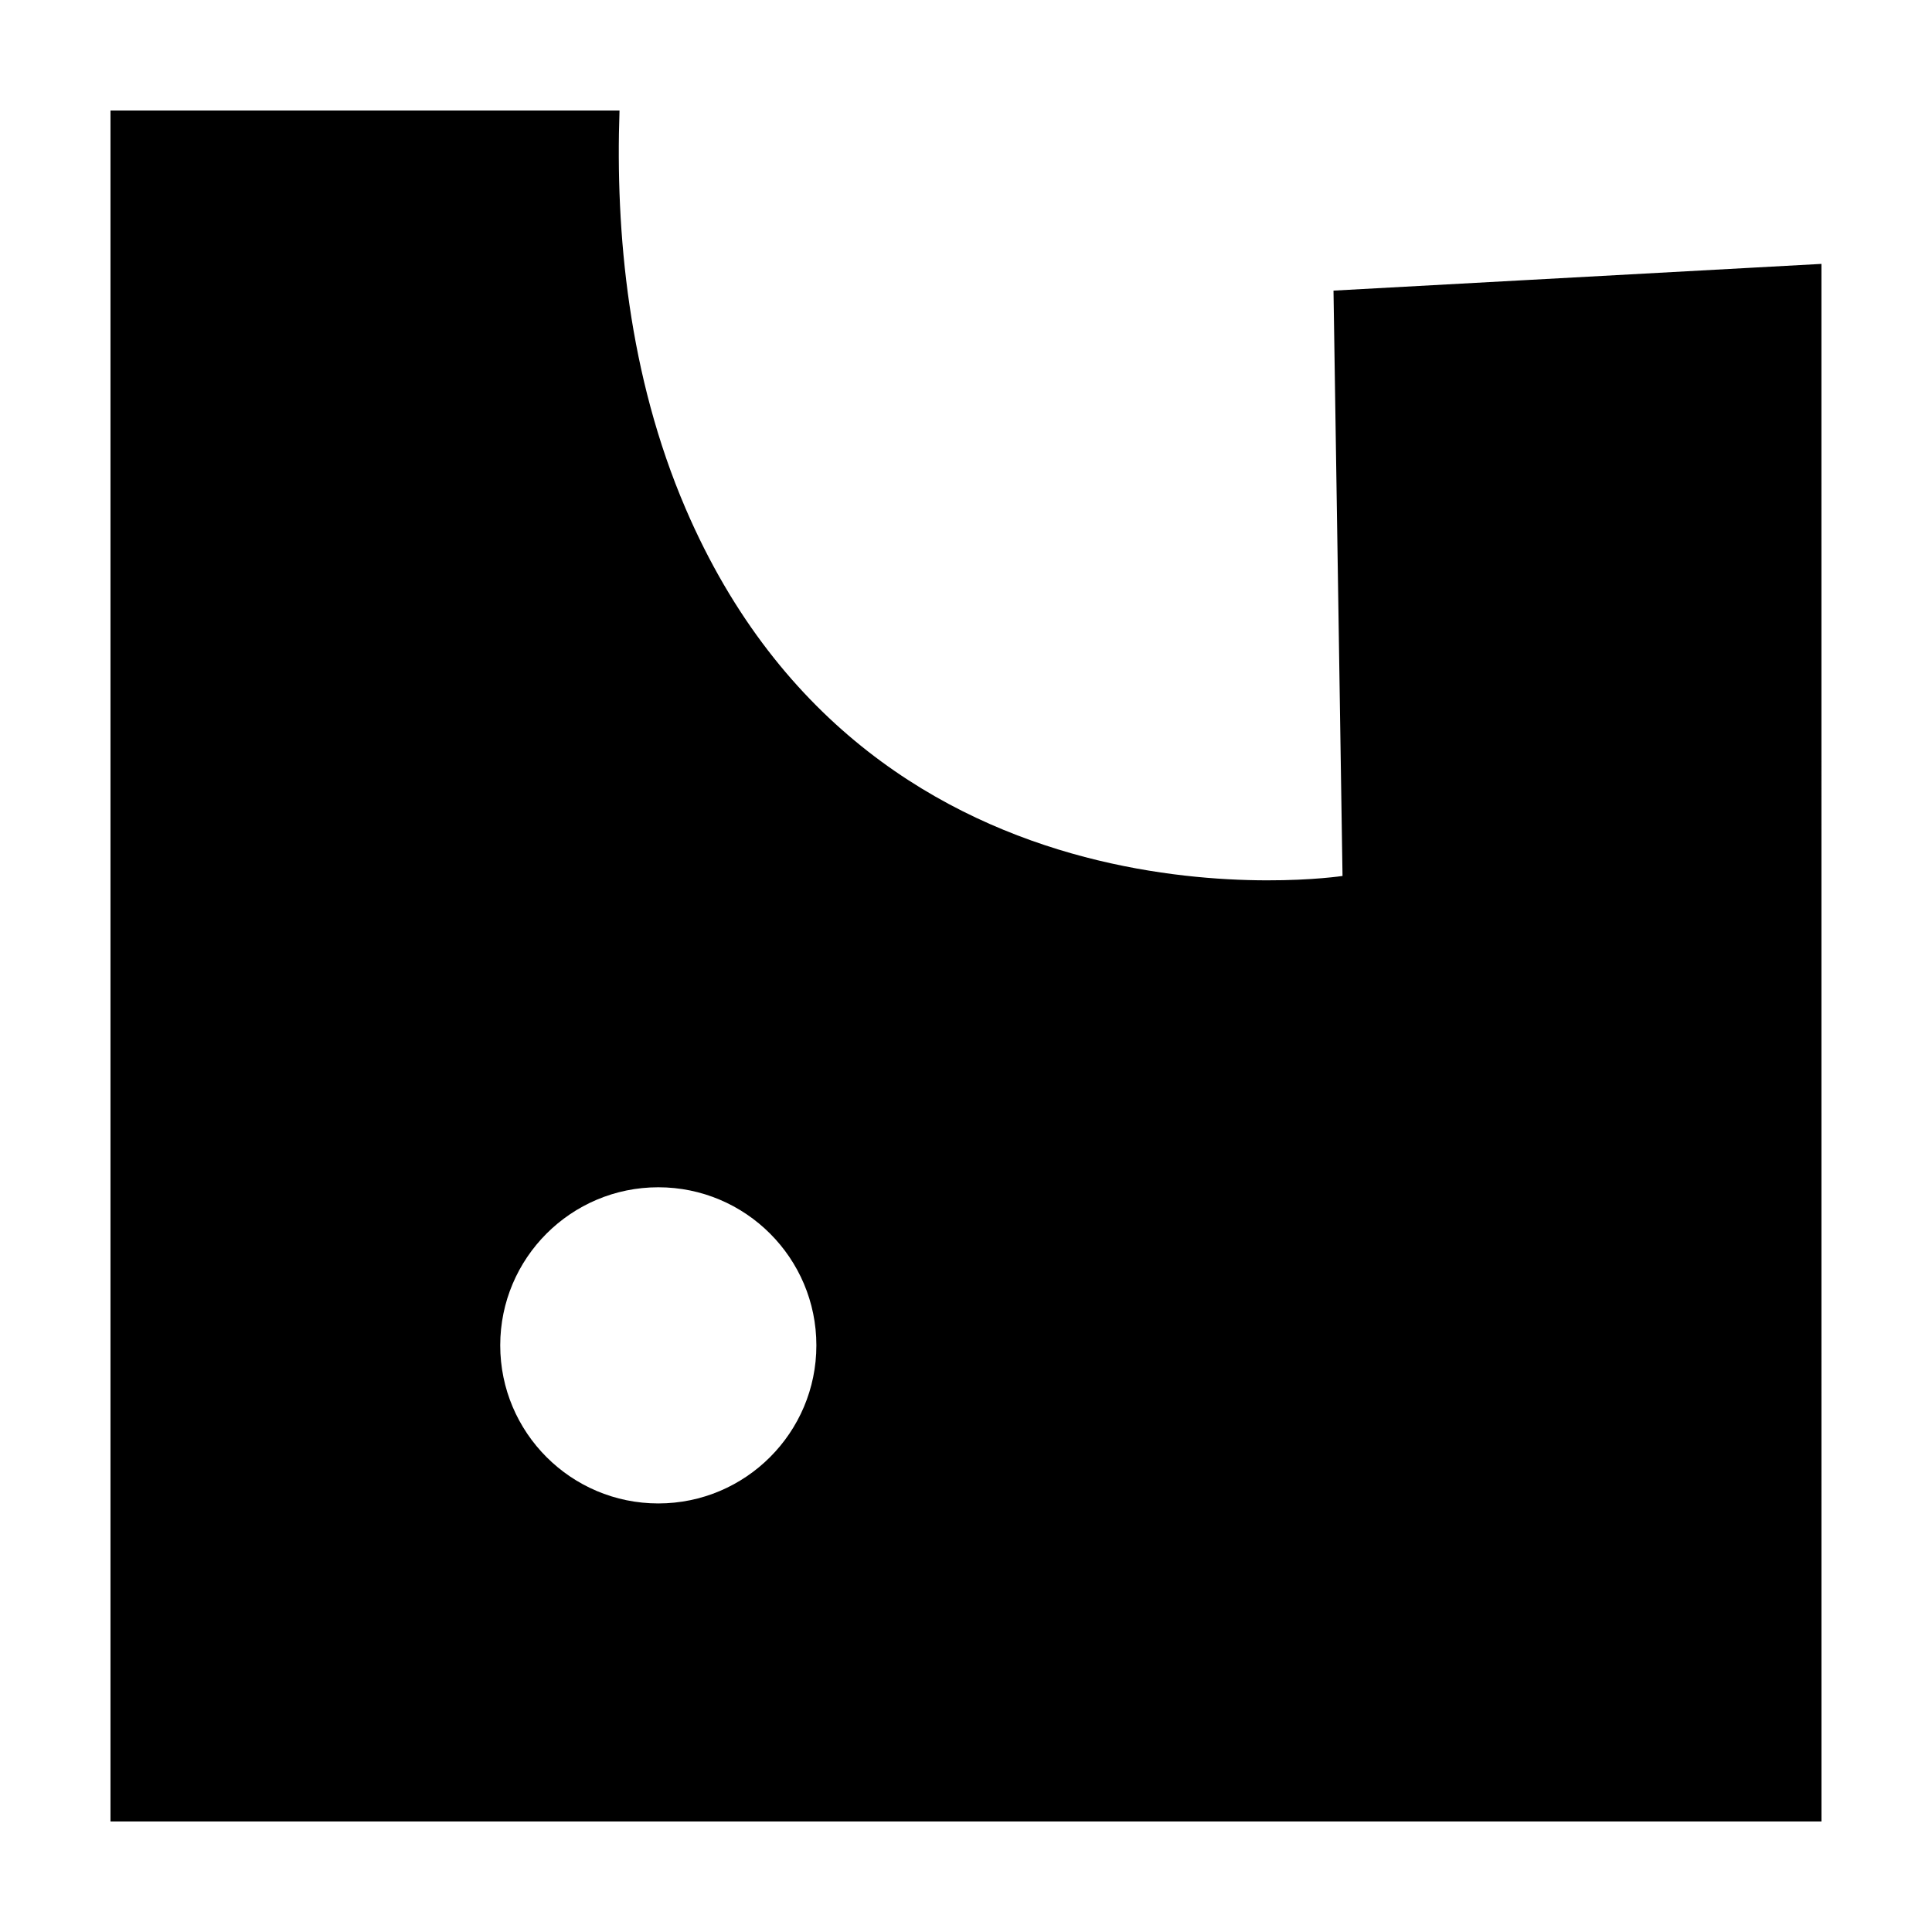 <?xml version="1.0" encoding="UTF-8"?>
<!-- Uploaded to: SVG Repo, www.svgrepo.com, Generator: SVG Repo Mixer Tools -->
<svg fill="#000000" width="800px" height="800px" version="1.1" viewBox="144 144 512 512" xmlns="http://www.w3.org/2000/svg">
 <path d="m626.71 626.71h-453.43v-453.43h134.9c-1.125 32.352 2.367 70.211 17.492 105.45 50.016 116.5 174.11 97.406 174.11 97.406l-2.391-155.12 129.31-7.082zm-308.25-168.07c23.117 0 41.887 18.77 41.887 41.891s-18.77 41.895-41.887 41.895c-23.125 0-41.895-18.773-41.895-41.895s18.77-41.891 41.895-41.891z" fill-rule="evenodd"/>
</svg>